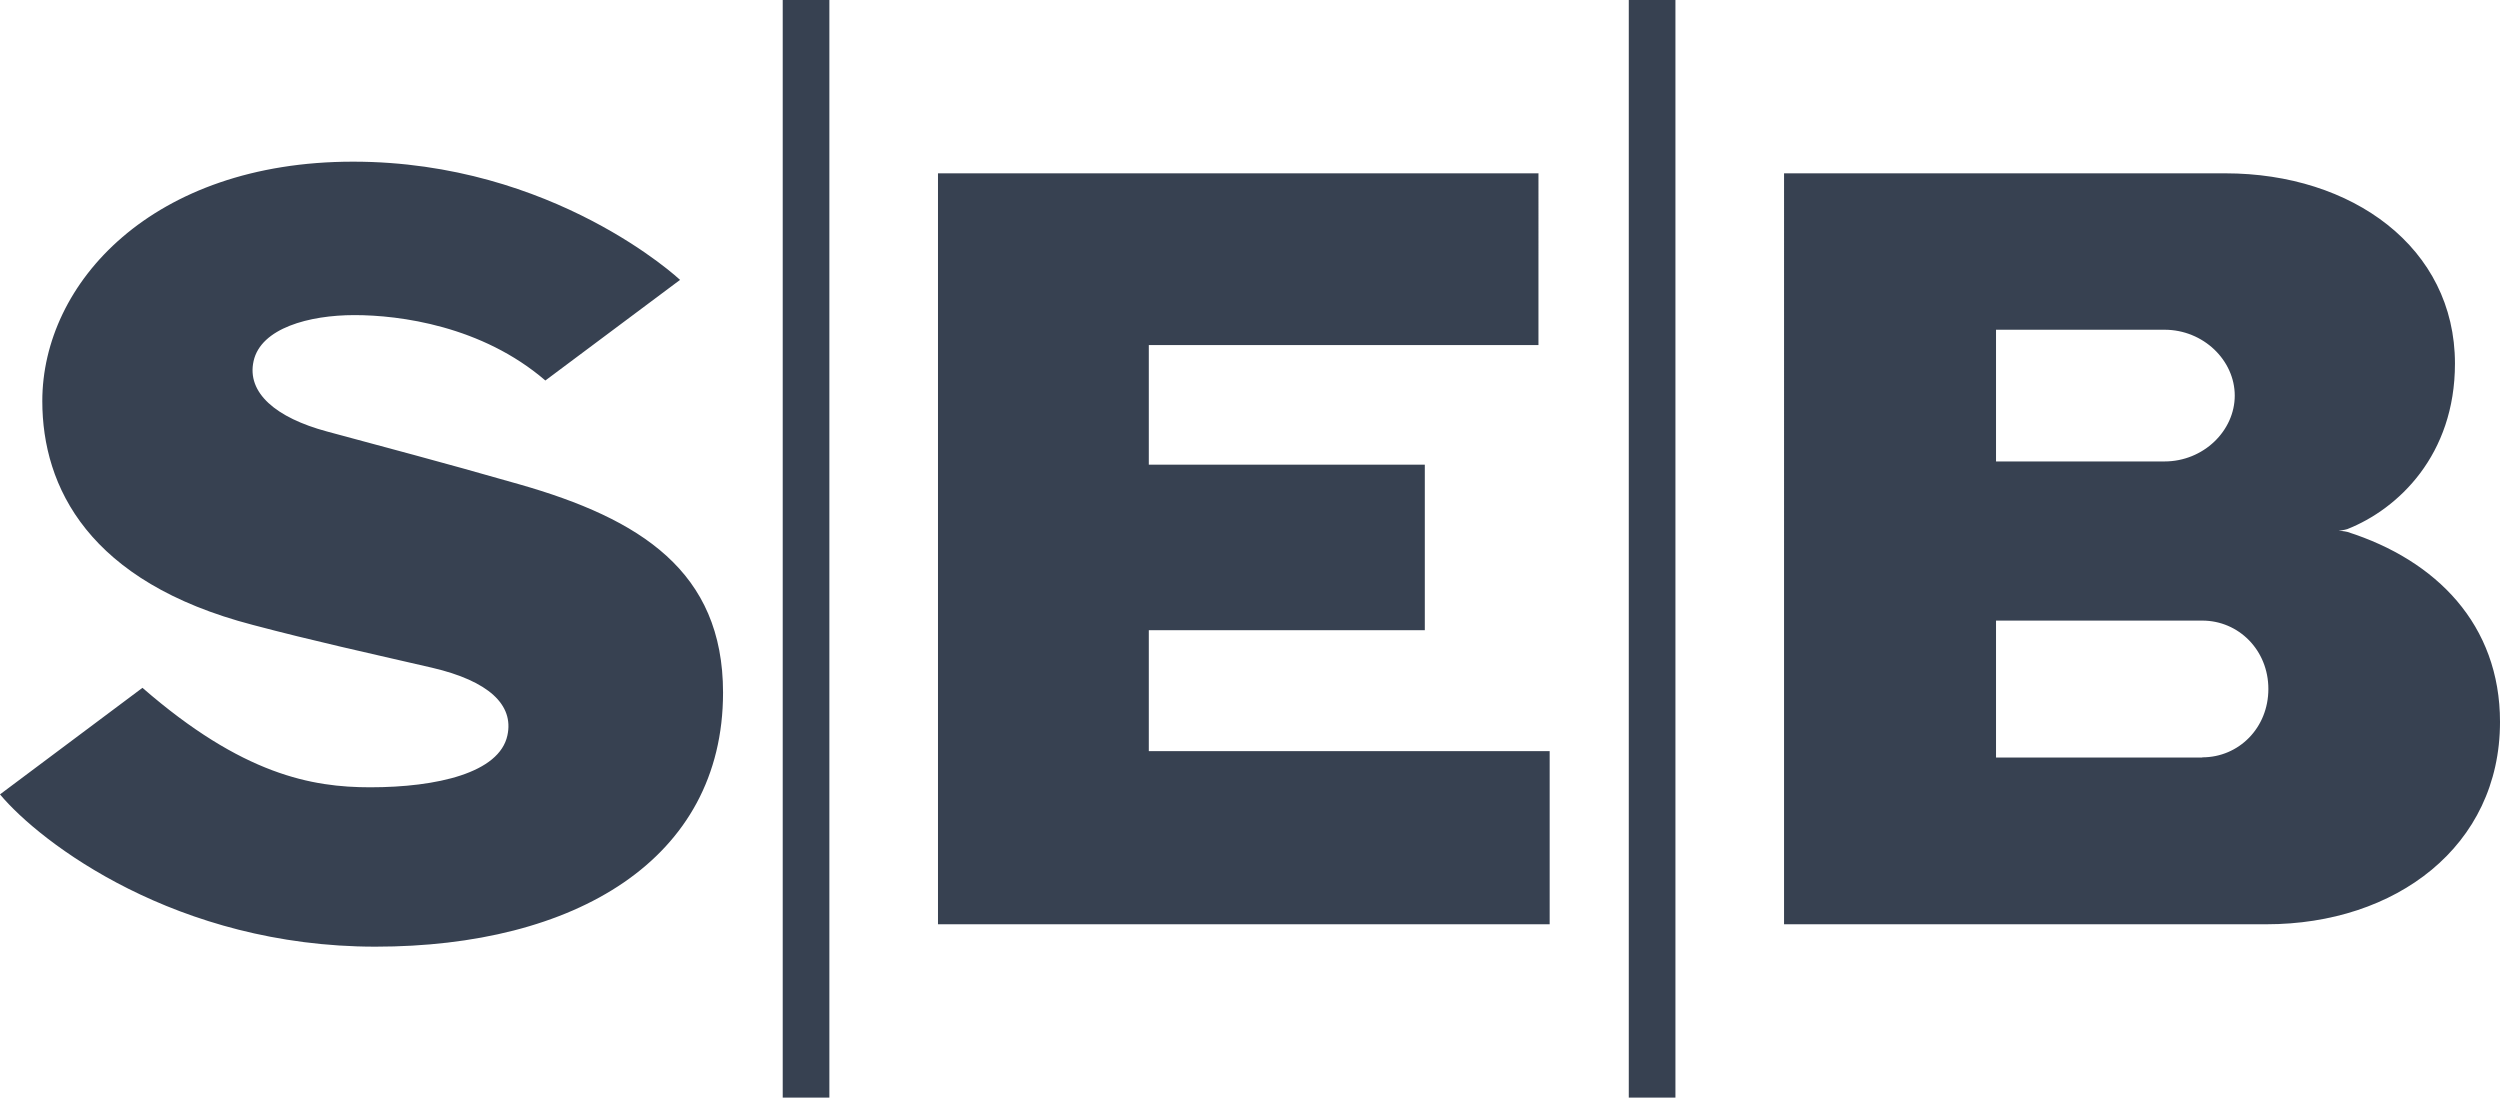 <?xml version="1.0" encoding="UTF-8"?><svg id="Layer_2" xmlns="http://www.w3.org/2000/svg" viewBox="0 0 109.33 48"><g id="Layer_2-2"><path d="M29.74,12.24l-5.89,4.4c-2.78-2.39-6.37-2.86-8.35-2.86s-4.09,.57-4.41,2.01c-.31,1.39,.98,2.48,3.21,3.08,2.54,.69,4.85,1.29,8.41,2.31,5.29,1.51,8.91,3.8,8.91,9.11,0,7.32-6.5,11.11-15.2,11.11S1.77,36.86,0,34.74l6.23-4.66c4.38,3.81,7.42,4.35,9.96,4.35,2.92,0,5.65-.63,6-2.27,.29-1.33-.81-2.38-3.3-2.96-2.81-.65-5.19-1.17-7.83-1.87C3.87,25.46,1.85,21.29,1.85,17.54,1.85,12.38,6.66,7.07,15.44,7.07s14.29,5.16,14.29,5.16m37.56-4.65h-26.27V40.42h26.75v-7.57h-17.53v-5.29h12.07v-7.24h-12.07v-5.23h17.04V7.59ZM34.23,48h2.04V0h-2.04V48Zm37,0h2.04V0h-2.04V48Zm6.79-7.58h21.1c5.64,0,10.21-3.4,10.21-8.85,0-4.25-2.78-7.07-6.68-8.31,0,0-.16-.04-.38-.05,.22-.02,.38-.07,.38-.07,2.23-.88,4.71-3.24,4.71-7.24,0-5.08-4.5-8.32-10.04-8.32h-19.3V40.42Zm9.27-26h7.37c1.7,0,3.07,1.34,3.07,2.88s-1.37,2.88-3.07,2.88h-7.37v-5.76Zm9.02,18.71h-9.02v-5.99h9.02c1.59,0,2.89,1.29,2.89,2.99s-1.29,2.99-2.89,2.99Z" style="fill:#374151;"/></g></svg>